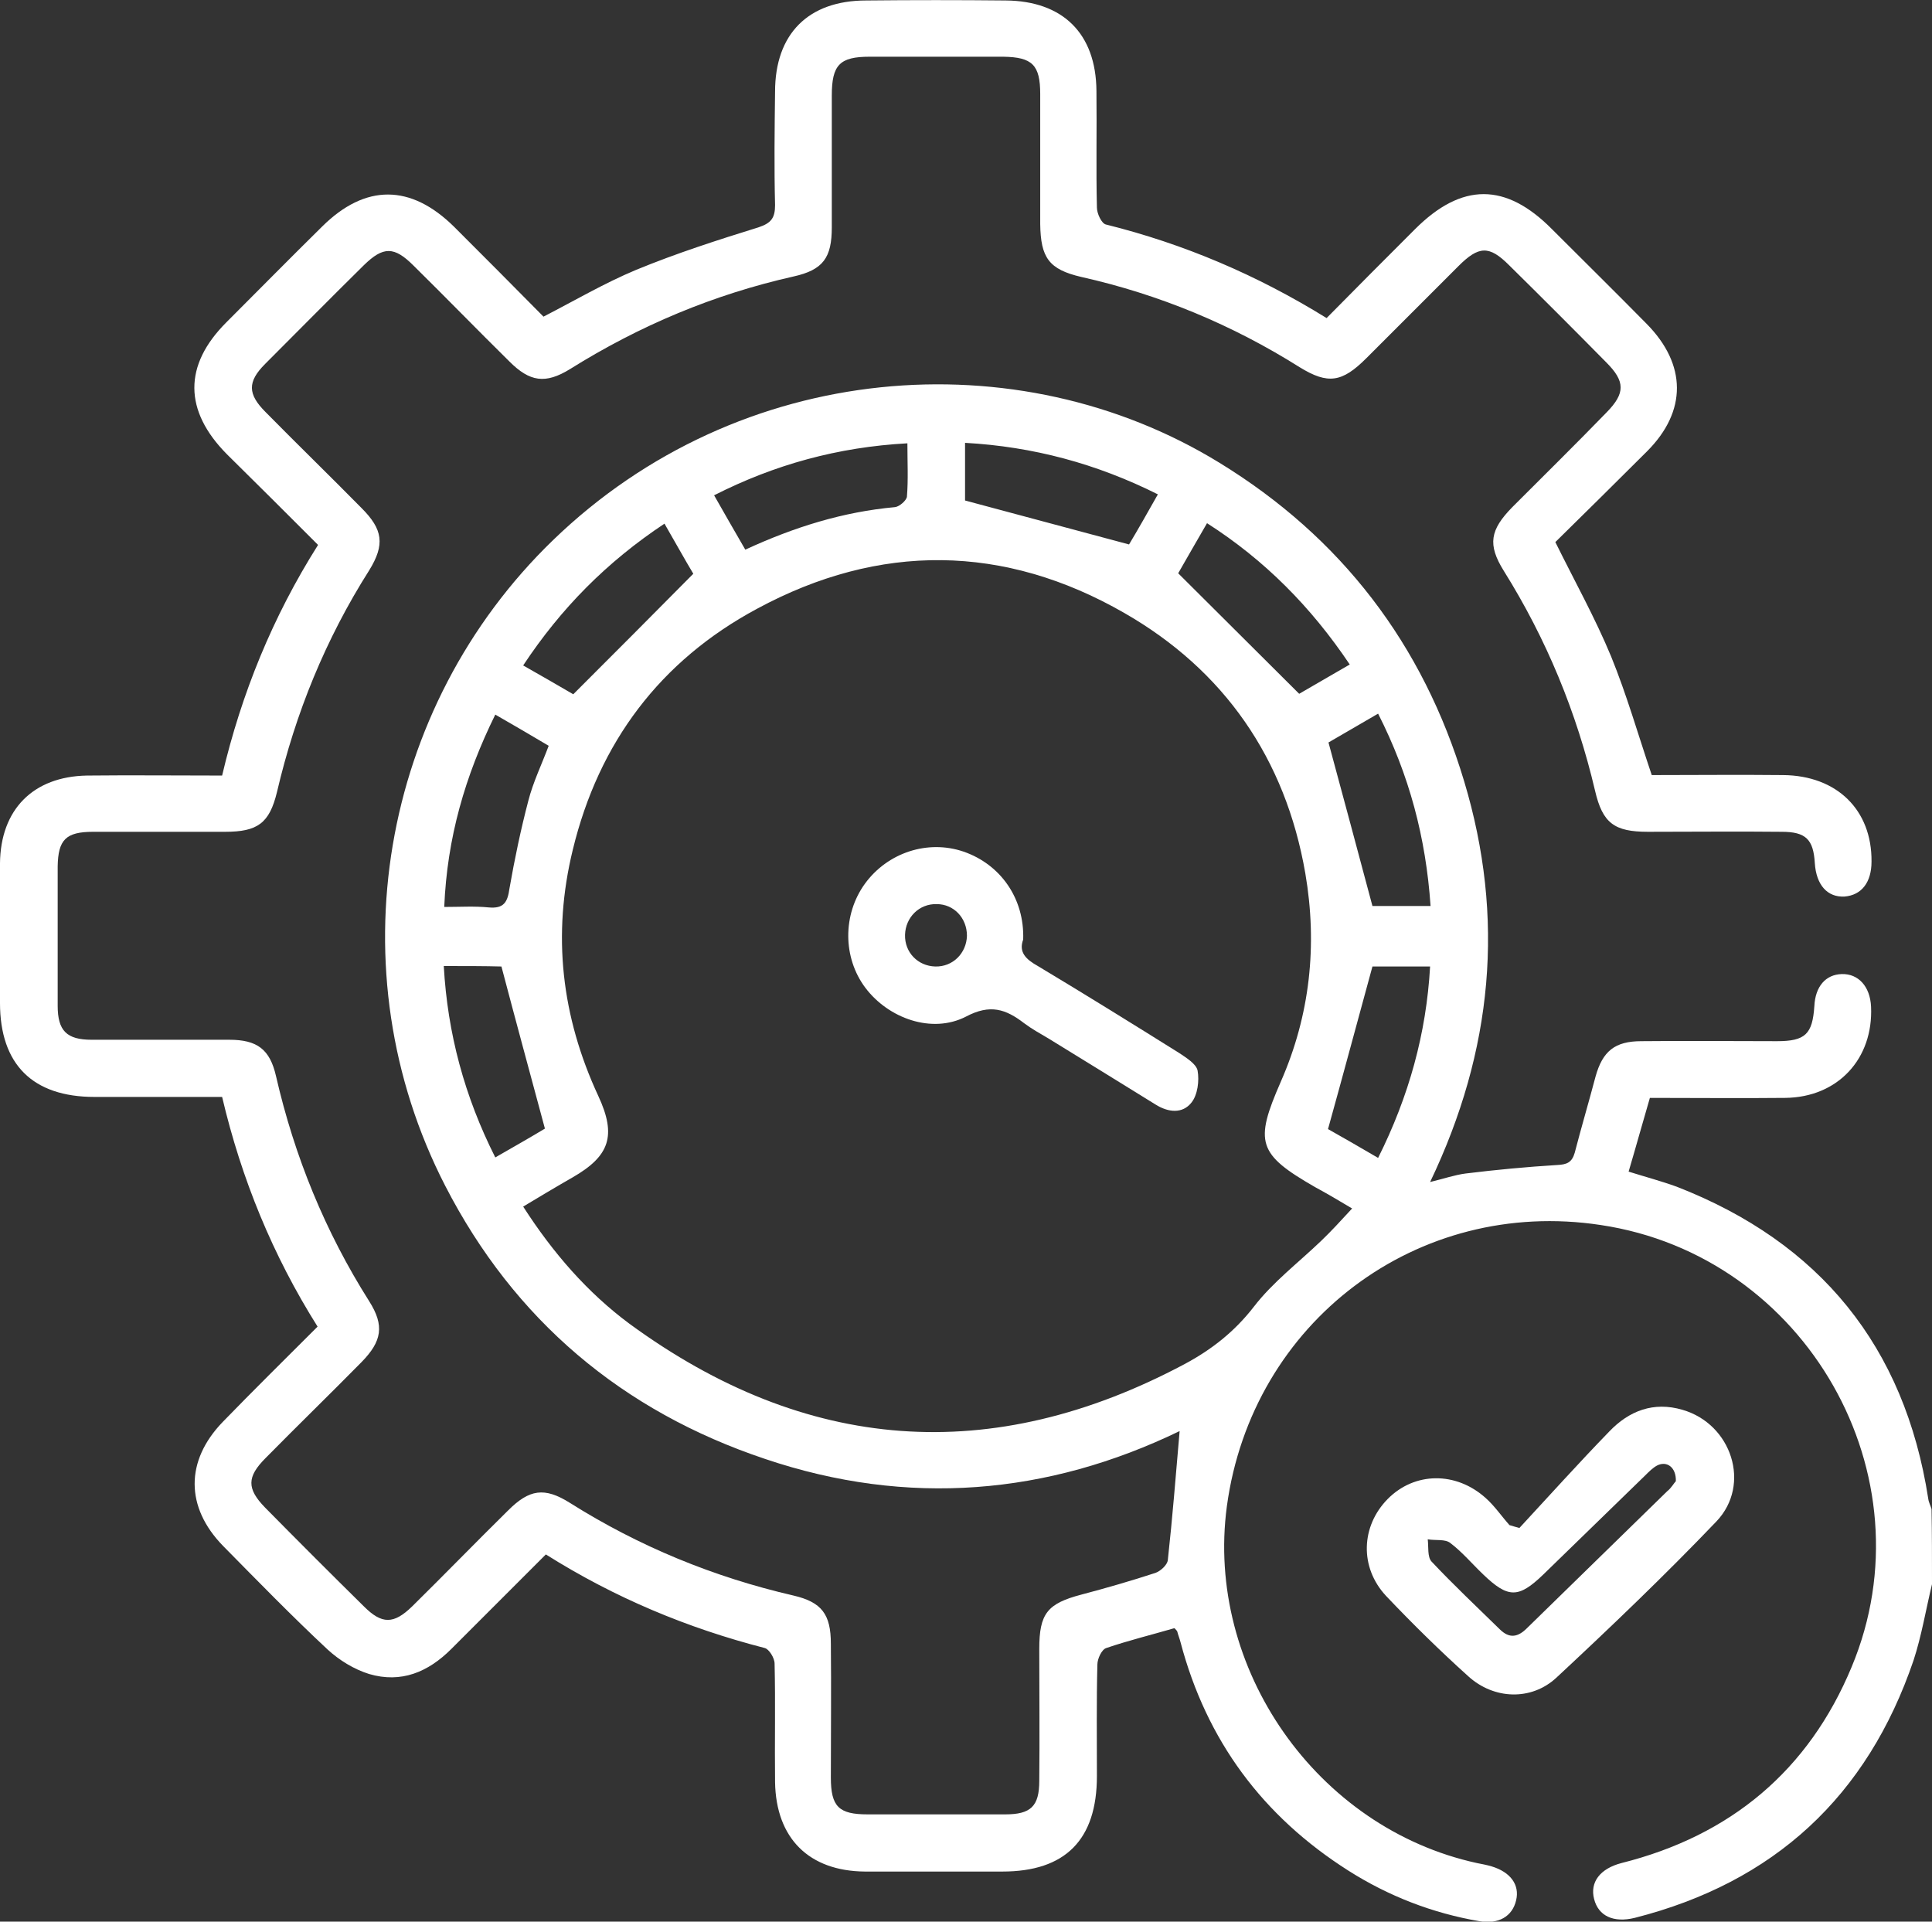 <?xml version="1.0" encoding="utf-8"?>
<!-- Generator: Adobe Illustrator 27.8.0, SVG Export Plug-In . SVG Version: 6.00 Build 0)  -->
<svg version="1.1" id="Layer_1" xmlns="http://www.w3.org/2000/svg" xmlns:xlink="http://www.w3.org/1999/xlink" x="0px" y="0px"
	 viewBox="0 0 408.8 406.6" style="enable-background:new 0 0 408.8 406.6;" xml:space="preserve">
<rect x="0" y="0" width="408.8" height="406.6" fill="#333333" stroke="none"/>
<style type="text/css">
	.st0{fill:#FFFFFF;}
</style>
<path class="st0" d="M408.8,335.2c-1.3,5.4-2.2,10.9-3.9,16.1c-9.8,28.8-29.5,47-59,54.5c-4.5,1.1-7.7-0.4-8.6-4
	c-0.9-3.5,1.2-6.4,5.8-7.6c23.1-5.8,39.6-19.6,48.7-41.5c16.9-40.5-9.6-87-53.1-93.5c-38.8-5.9-73.8,20.5-79.1,59.5
	c-4.6,34.3,19,68.1,52.9,75.5c1,0.2,2.1,0.4,3.1,0.7c4,1.2,6,3.9,5.2,7.2c-0.8,3.4-3.7,5.1-7.8,4.4c-9.9-1.7-19.2-5.3-27.7-10.7
	c-18.1-11.5-30-27.5-35.5-48.3c-0.2-0.8-0.5-1.5-0.7-2.3c-0.1-0.2-0.3-0.4-0.6-0.7c-4.8,1.4-9.7,2.6-14.4,4.2
	c-1,0.3-1.9,2.3-1.9,3.5c-0.2,7.8-0.1,15.7-0.1,23.6c0,13.5-6.7,20.2-20,20.2c-9.7,0-19.4,0-29.1,0c-11.8-0.1-18.8-7-19-18.9
	c-0.1-8.4,0.1-16.8-0.1-25.1c0-1.2-1.2-3.1-2.1-3.3c-16.3-4.2-31.7-10.6-46.3-19.8c-6.7,6.7-13.4,13.4-20,20
	c-4.9,4.9-10.6,7.3-17.4,5.3c-3.2-1-6.3-2.9-8.8-5.2c-7.6-7.1-14.8-14.5-22.1-21.9c-8-8.2-8-18-0.1-26.2
	c6.6-6.8,13.3-13.4,20.1-20.2c-9.5-15.1-16.1-31.2-20.2-48.6c-9.2,0-18.1,0-27,0c-13.1,0-20-6.9-20-19.9c0-9.8,0-19.7,0-29.5
	c0.1-11.4,7-18.4,18.4-18.6c9.4-0.1,18.9,0,28.6,0c4.1-17.4,10.7-33.6,20.3-48.8c-6.5-6.5-12.9-12.9-19.3-19.2
	c-9.1-9.2-9.2-18.8-0.1-27.9c6.8-6.8,13.5-13.6,20.3-20.3c9.1-9,18.7-9,27.9,0.1c6.3,6.3,12.6,12.6,18.9,19
	c6.6-3.4,12.9-7.1,19.6-9.9c8.5-3.5,17.2-6.3,25.9-9c2.7-0.9,3.5-2,3.5-4.7c-0.2-8-0.1-16,0-24C164,7.2,171,0.1,183.3,0.1
	c9.8-0.1,19.7-0.1,29.5,0c12.1,0.1,19.1,7,19.2,19.1c0.1,8.2-0.1,16.5,0.1,24.7c0,1.3,1,3.4,1.9,3.6c16.5,4.1,32,10.7,46.7,19.8
	c6.3-6.4,12.5-12.6,18.7-18.8c9.9-9.9,19.2-9.9,29,0c6.7,6.7,13.4,13.3,20,20c8.5,8.6,8.6,18.5,0.1,27c-6.5,6.5-13,12.9-19.4,19.2
	c4.1,8.3,8.4,16,11.8,24.2c3.3,8.1,5.7,16.5,8.6,25.1c9.2,0,18.5-0.1,27.8,0c11.4,0.1,18.8,7.4,18.7,18.3c0,4.4-2.1,7.1-5.7,7.4
	c-3.6,0.2-6-2.4-6.3-7.1c-0.3-5-1.9-6.6-7-6.6c-9.4-0.1-18.9,0-28.3,0c-7.1,0-9.6-1.8-11.2-8.7c-3.9-16.6-10.3-32.1-19.3-46.5
	c-3.5-5.6-2.9-8.7,1.8-13.5c6.7-6.7,13.4-13.3,20-20.1c3.9-4,3.9-6.5-0.1-10.5c-6.8-6.9-13.7-13.8-20.6-20.6
	c-4.2-4.2-6.4-4.1-10.7,0.2c-6.5,6.5-13,13-19.5,19.5c-5.1,5.1-8.1,5.6-14.1,1.9c-14.3-9-29.7-15.4-46.2-19.1
	c-6.9-1.6-8.6-4.1-8.7-11.2c0-9.2,0-18.4,0-27.5c0-6.2-1.7-7.8-7.8-7.9c-9.4,0-18.9,0-28.3,0c-6.3,0-8,1.7-8,8.2
	c0,9.3,0,18.6,0,27.9c0,6.4-1.8,9-8.1,10.4c-16.9,3.8-32.6,10.4-47.3,19.6c-5.2,3.2-8.5,2.7-12.8-1.6c-6.8-6.7-13.5-13.6-20.3-20.3
	c-4.1-4.1-6.4-4.1-10.5-0.1c-7,6.9-13.9,13.9-20.9,20.9c-3.8,3.8-3.7,6.4,0.1,10.2c6.7,6.8,13.6,13.5,20.3,20.3
	c4.5,4.5,5,7.7,1.6,13.2c-9.2,14.5-15.6,30.2-19.5,46.9c-1.6,6.6-4.1,8.4-11,8.4c-9.3,0-18.6,0-27.9,0c-5.8,0-7.4,1.7-7.5,7.3
	c0,9.8,0,19.7,0,29.5c0,5.3,1.9,7.2,7.2,7.2c9.7,0,19.4,0,29.1,0c5.9,0,8.6,2,9.9,7.7c3.9,17,10.4,32.9,19.7,47.6
	c3.3,5.2,2.7,8.5-1.6,12.9c-6.7,6.8-13.6,13.5-20.3,20.3c-4,4-4,6.5-0.1,10.5c6.9,7,13.9,14,20.9,20.9c3.8,3.8,6.3,3.8,10.2,0
	c6.8-6.7,13.5-13.6,20.3-20.3c4.5-4.5,7.7-5,13.1-1.6c14.6,9.2,30.4,15.7,47.3,19.6c6,1.4,7.9,4,7.9,10.2c0.1,9.4,0,18.9,0,28.3
	c0,6.2,1.7,7.8,7.8,7.8c9.7,0,19.4,0,29.1,0c5.4,0,7.2-1.7,7.2-7.1c0.1-9.3,0-18.6,0-27.9c0-7.5,1.7-9.6,8.9-11.5
	c5.3-1.4,10.5-2.9,15.7-4.6c1.1-0.4,2.5-1.7,2.6-2.7c1-9.1,1.7-18.1,2.5-27.3c-27.9,13.5-57.5,16.1-87.7,5.9
	c-30.2-10.1-53.1-29.4-67.7-57.8c-23.4-45.5-13.8-101.2,22.8-136.6c39.5-38.2,98.3-42.6,141-16.4c25.8,15.8,43.1,38.4,51.8,67.4
	c8.7,28.9,6.1,57-7.2,84.8c2.9-0.7,5.2-1.5,7.5-1.8c6.5-0.8,12.9-1.4,19.4-1.8c2-0.1,3.1-0.5,3.7-2.6c1.4-5.4,3-10.8,4.4-16.1
	c1.5-5.4,4.1-7.5,9.7-7.5c9.6-0.1,19.2,0,28.7,0c6,0,7.5-1.5,7.9-7.4c0.2-4.2,2.4-6.7,5.8-6.8c3.5-0.1,6,2.6,6.2,6.9
	c0.5,11-7,19.2-18.2,19.3c-9.4,0.1-18.9,0-28.6,0c-1.5,5.1-2.9,10.2-4.5,15.6c3.5,1.1,6.9,2,10.2,3.2c30.3,11.8,48.2,33.8,53.2,66
	c0.1,0.8,0.5,1.5,0.7,2.2C408.8,324.6,408.8,329.9,408.8,335.2z M286.1,255.7c-3-1.8-5.4-3.2-7.8-4.5c-12.2-7-12.9-9.5-7.3-22.3
	c6.2-14.1,7.8-28.9,5.2-44.1c-4.2-24.3-17.2-43-38.3-55.1c-25.4-14.6-51.8-14.9-77.7-0.9c-20.5,11-33.5,28.3-39,51
	c-4.4,18-2.4,35.3,5.4,52.1c3.9,8.4,2.4,12.7-5.4,17.2c-3.5,2-7,4.1-10.5,6.2c6.3,9.8,13.6,18.2,22.5,24.8
	c37.3,27.3,76.6,30.3,117.5,8.5c5.6-3,10.5-6.8,14.6-12.1c4-5.2,9.4-9.3,14.2-13.9C281.7,260.5,283.7,258.3,286.1,255.7z
	 M238.9,115.2c1.8-3,3.9-6.7,6.1-10.6c-13-6.5-26.4-10.1-40.8-10.9c0,4.5,0,8.7,0,12.2C215.8,109,227,112,238.9,115.2z M285.6,140.6
	c-8.2-12.2-18-22.1-30.2-29.9c-2.3,4-4.4,7.6-6.1,10.6c8.7,8.7,17.1,17,25.6,25.5C278,145,281.6,142.9,285.6,140.6z M121.3,146.9
	c8.7-8.7,16.9-16.9,25.4-25.5c-1.8-3-3.9-6.8-6.1-10.6c-12.2,8.1-21.9,17.9-29.9,30C114.6,143,118.2,145.1,121.3,146.9z M291.6,245
	c6.5-13,10.2-26.3,11-40.5c-4.7,0-9,0-12.2,0c-3.2,11.7-6.2,22.9-9.4,34.4C284,240.6,287.7,242.7,291.6,245z M157.7,116.3
	c10.4-4.8,20.7-8,31.7-9c0.9-0.1,2.4-1.4,2.5-2.2c0.3-3.7,0.1-7.3,0.1-11.3c-14.7,0.8-28.1,4.5-40.9,11
	C153.3,108.7,155.4,112.3,157.7,116.3z M93.9,204.4c0.8,14.3,4.4,27.6,10.9,40.5c4-2.3,7.7-4.4,10.5-6.1
	c-3.2-11.9-6.2-22.9-9.2-34.3C102.6,204.4,98.4,204.4,93.9,204.4z M302.7,191.7c-1-14.5-4.5-27.7-11.1-40.7c-4,2.3-7.7,4.5-10.5,6.1
	c3.2,11.8,6.2,23,9.3,34.6C293.8,191.7,298,191.7,302.7,191.7z M104.8,151.2c-6.4,13-10.2,26.1-10.8,40.7c3.4,0,6.4-0.2,9.4,0.1
	c3.2,0.3,4-1.1,4.4-4c1.1-6.3,2.4-12.5,4-18.6c1-3.9,2.8-7.6,4.3-11.6C112.4,155.6,108.8,153.5,104.8,151.2z"/>
<path class="st0" d="M321.5,323.3c6.3-6.8,12.5-13.7,19-20.4c4.2-4.4,9.4-6.4,15.5-4.6c10.4,3,14.6,15.8,7.2,23.6
	c-10.9,11.4-22.4,22.4-33.9,33.1c-5.3,4.9-13.2,4.6-18.6-0.3c-6-5.4-11.8-11.1-17.4-17c-5.7-6.1-5.3-14.8,0.3-20.5
	c5.7-5.8,14.5-5.9,20.8-0.2c1.9,1.7,3.3,3.8,5,5.7C320,322.9,320.8,323.1,321.5,323.3z M354.6,313.4c0.1-2.9-1.9-4.4-4-3.3
	c-0.9,0.5-1.7,1.3-2.4,2c-7.2,7-14.5,14.1-21.7,21.1c-5.2,5-7.4,5-12.7-0.1c-2.3-2.2-4.4-4.7-6.9-6.6c-1.1-0.9-3.1-0.5-4.8-0.8
	c0.2,1.6-0.1,3.7,0.8,4.7c4.6,4.9,9.6,9.6,14.4,14.3c2.1,2.1,3.9,1.7,5.8-0.2c9.9-9.7,19.8-19.3,29.7-29
	C353.6,314.9,354.2,313.8,354.6,313.4z"/>
<path class="st0" d="M216.5,198.8c-1,2.7,0.6,4.2,3.1,5.6c10,6,20,12.2,29.9,18.4c1.5,1,3.6,2.3,3.9,3.7c0.4,2.2,0,5.2-1.3,6.8
	c-1.9,2.4-4.9,2.1-7.6,0.4c-7.6-4.7-15.2-9.4-22.7-14c-1.7-1-3.5-2-5.1-3.2c-3.9-3-7.2-4.1-12.3-1.4c-7.2,3.7-16.4,0.4-21.3-6.1
	c-4.8-6.4-4.8-15.5-0.1-22c4.8-6.6,13.3-9.4,20.9-6.8C211.7,182.9,216.8,190.1,216.5,198.8z M204.6,198c0-3.8-2.8-6.7-6.4-6.7
	c-3.7-0.1-6.6,2.8-6.7,6.5c-0.1,3.7,2.7,6.6,6.4,6.7C201.6,204.6,204.5,201.7,204.6,198z"/>
</svg>
